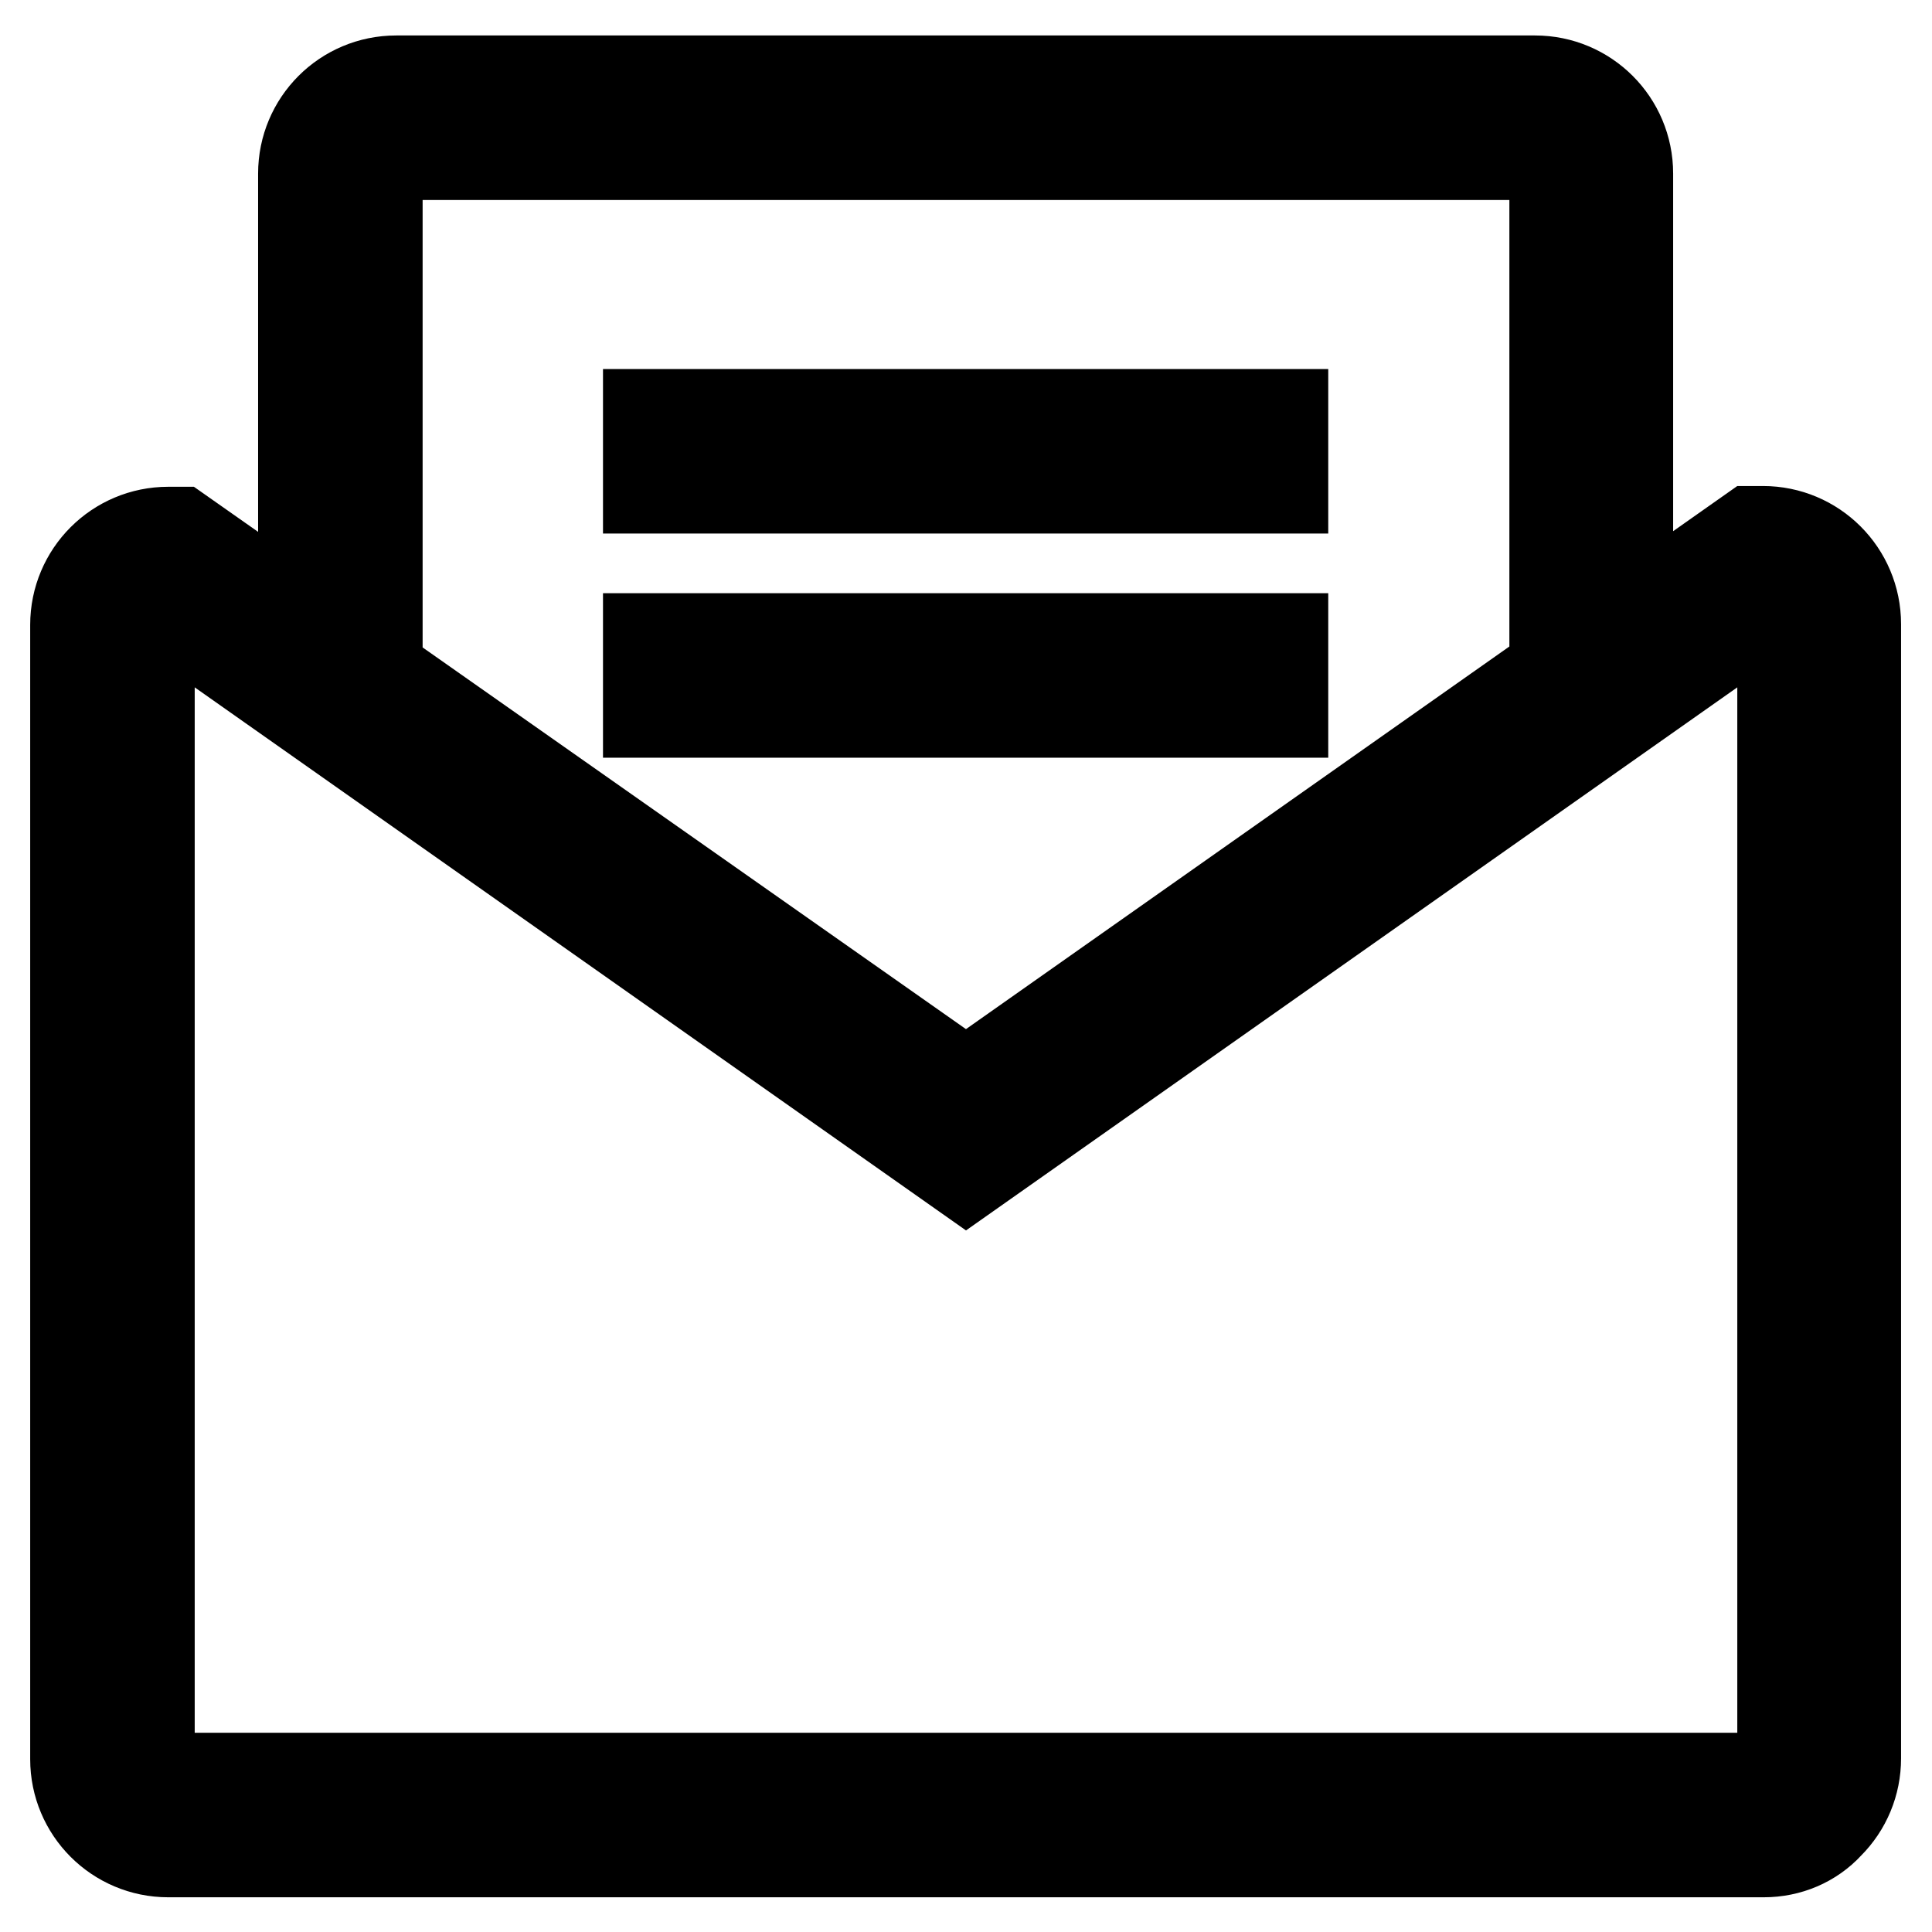 <?xml version="1.0" encoding="utf-8"?>
<!-- Svg Vector Icons : http://www.onlinewebfonts.com/icon -->
<!DOCTYPE svg PUBLIC "-//W3C//DTD SVG 1.1//EN" "http://www.w3.org/Graphics/SVG/1.1/DTD/svg11.dtd">
<svg version="1.1" xmlns="http://www.w3.org/2000/svg" xmlns:xlink="http://www.w3.org/1999/xlink" x="0px" y="0px" viewBox="0 0 256 256" enable-background="new 0 0 256 256" xml:space="preserve">
<g> <path stroke-width="12" fill-opacity="0" stroke="#000000"  d="M233.7,245.4H22.3c-6.8,0-12.3-5.5-12.3-12.3V82.8c0-6.8,5.5-12.3,12.3-12.3h1.5L128,143.7l104.1-73.3h1.5 c6.8,0,12.3,5.5,12.3,12.3v150.3c0,3.3-1.3,6.4-3.6,8.7C240.1,244.1,237,245.4,233.7,245.4L233.7,245.4z M21.2,80.5 c-0.9,0.4-1.4,1.3-1.4,2.3v150.3c0,1.4,1.1,2.5,2.6,2.5h211.3c1.4,0,2.5-1.1,2.5-2.5l0-150.3c0-1-0.5-1.8-1.4-2.3L128,155.7 L21.2,80.5z M215.8,89.7H206V23c0-1.4-1.1-2.5-2.5-2.5H52.5c-1.4,0-2.5,1.1-2.5,2.5v66.8h-9.8V23c0-6.8,5.5-12.3,12.3-12.3h150.9 c6.8,0,12.3,5.5,12.3,12.3V89.7z M85.9,54.9h84.1v9.8H85.9V54.9z M85.9,84.6h84.1v9.8H85.9V84.6z"/></g>
</svg>